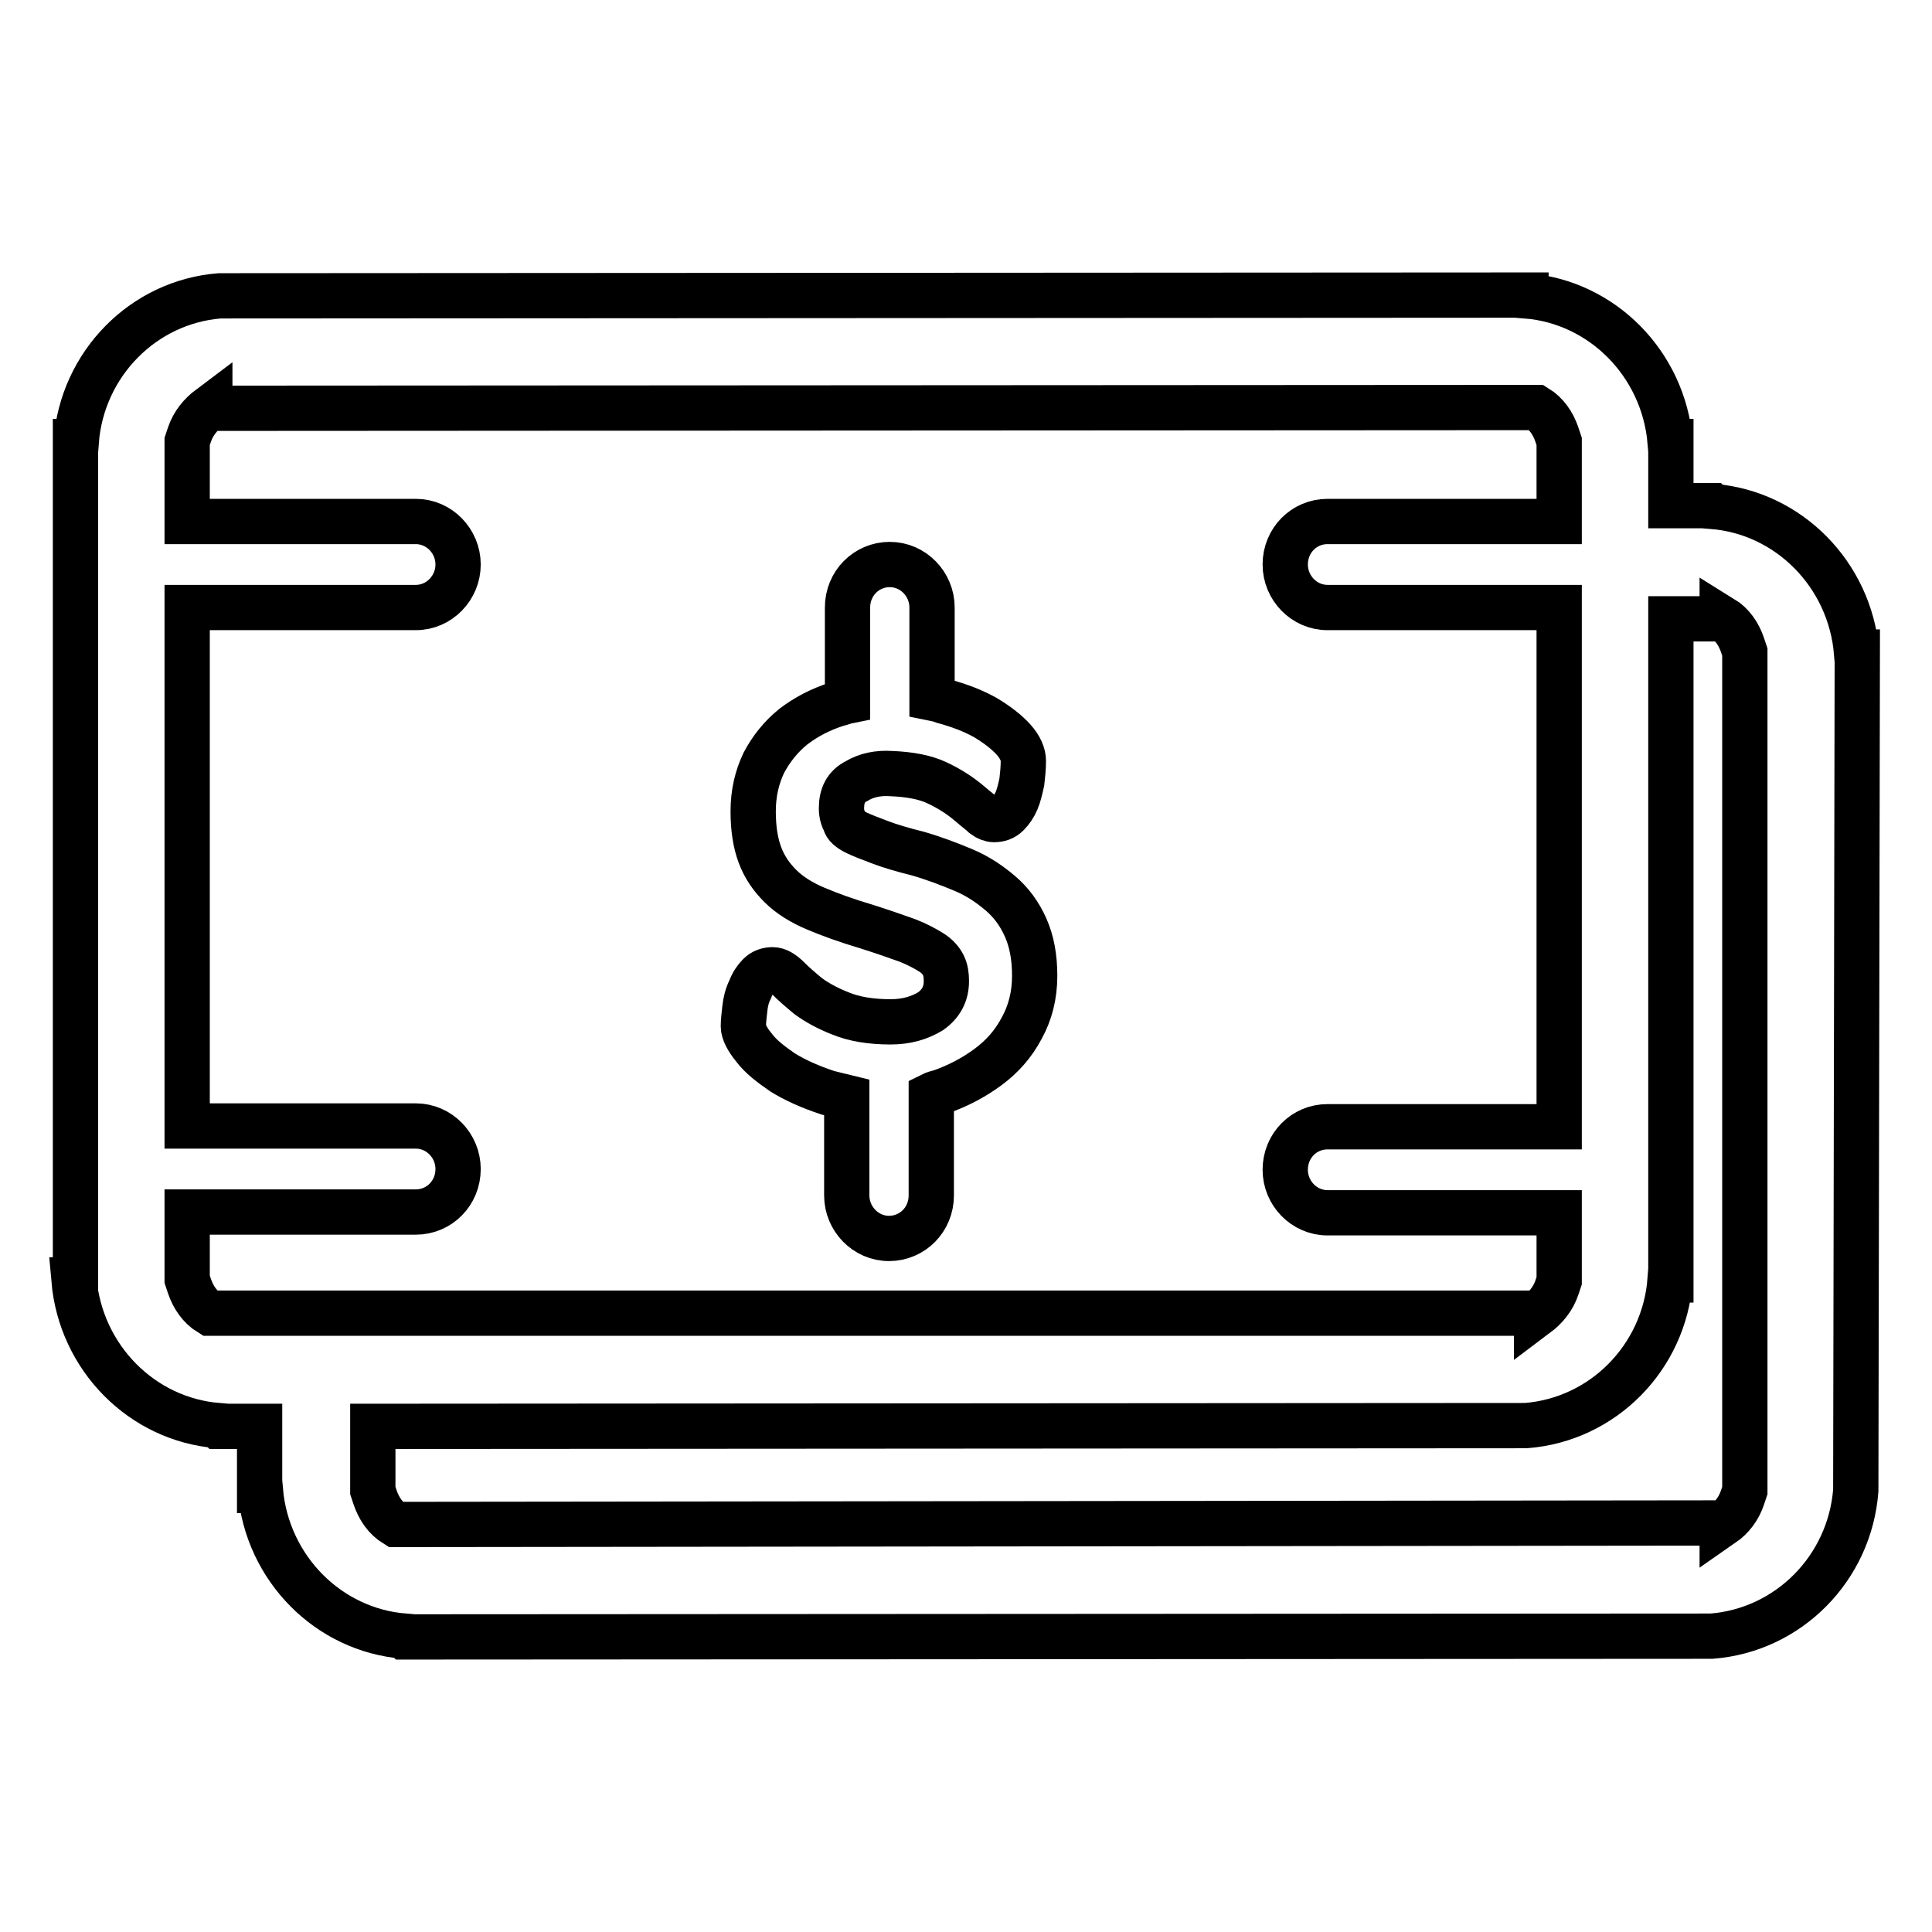 <?xml version="1.0" encoding="utf-8"?>
<!-- Svg Vector Icons : http://www.onlinewebfonts.com/icon -->
<!DOCTYPE svg PUBLIC "-//W3C//DTD SVG 1.1//EN" "http://www.w3.org/Graphics/SVG/1.1/DTD/svg11.dtd">
<svg version="1.1" xmlns="http://www.w3.org/2000/svg" xmlns:xlink="http://www.w3.org/1999/xlink" x="0px" y="0px" viewBox="0 0 256 256" enable-background="new 0 0 256 256" xml:space="preserve">
<g> <path stroke-width="6" fill-opacity="0" stroke="#000000"  d="M245.9,197.5c-0.8,10.3-8.9,18.5-19.1,19.3l-173.1,0.1l-0.1-0.1c-10.1-0.8-18.2-9-19.1-19.3h-0.1V189h-5.4 l-0.1-0.1c-10.1-0.8-18.2-9-19.1-19.3H10V58.5h0.1C10.9,48.2,19,40,29.1,39.2l173.1-0.1l0,0.1c10.1,0.8,18.2,9,19.1,19.3h0.1V67 h5.4l0.1,0.1c10.1,0.8,18.2,9,19.1,19.3h0.1L245.9,197.5L245.9,197.5L245.9,197.5z M206.6,160.7h-30.7c-3.1,0-5.6-2.6-5.6-5.7 c0-3.2,2.5-5.7,5.6-5.7h30.7V80.5h-30.7c-3.1,0-5.6-2.6-5.6-5.7c0-3.2,2.5-5.7,5.6-5.7h30.7V58.5c-0.1-0.3-0.2-0.6-0.3-0.9 c-0.5-1.5-1.4-2.8-2.7-3.6L27.8,54.1V54c-1.2,0.9-2.2,2.1-2.7,3.6c-0.1,0.3-0.2,0.6-0.3,0.9v10.6h30.3c3.1,0,5.6,2.6,5.6,5.7 s-2.5,5.7-5.6,5.7H24.8v68.7h30.3c3.1,0,5.6,2.6,5.6,5.7c0,3.2-2.5,5.7-5.6,5.7H24.8v8.9c0.1,0.3,0.2,0.6,0.3,0.9 c0.5,1.5,1.4,2.8,2.7,3.6V174h175.8v0.2c1.2-0.9,2.2-2.1,2.7-3.6c0.1-0.3,0.2-0.6,0.3-0.9V160.7L206.6,160.7z M231.2,197.5V86.4 c-0.1-0.3-0.2-0.6-0.3-0.9c-0.5-1.5-1.4-2.8-2.7-3.6V82h-6.8v87.6h-0.1c-0.8,10.3-8.9,18.5-19.1,19.3L49.4,189v8.5 c0.1,0.3,0.2,0.6,0.3,0.9c0.5,1.5,1.4,2.8,2.7,3.6l175.8-0.2v0.2c1.3-0.9,2.2-2.1,2.7-3.6C231,198.1,231.1,197.8,231.2,197.5 L231.2,197.5L231.2,197.5z M113.4,110.3c0.8,0.4,1.9,0.8,3.2,1.3c1.3,0.5,3,1,5,1.5c2.1,0.6,4.2,1.4,6.1,2.2 c1.9,0.8,3.5,1.9,4.9,3.1c1.4,1.2,2.5,2.7,3.3,4.5c0.8,1.8,1.2,3.9,1.2,6.4c0,2.6-0.6,4.9-1.7,6.9c-1.1,2.1-2.6,3.8-4.5,5.2 c-1.9,1.4-4,2.5-6.3,3.3c-0.4,0.1-0.8,0.2-1.2,0.4v13.3c0,3.2-2.5,5.7-5.6,5.7c-3.1,0-5.6-2.6-5.6-5.7v-13 c-0.8-0.2-1.7-0.4-2.5-0.6c-2.4-0.8-4.4-1.7-6-2.7v0c-1.6-1.1-2.9-2.1-3.8-3.3c-0.9-1.1-1.4-2.1-1.4-2.8c0-0.7,0.1-1.5,0.2-2.4 c0.1-0.9,0.3-1.7,0.7-2.5c0.3-0.8,0.7-1.4,1.2-1.9c0.5-0.5,1.1-0.7,1.8-0.7c0.6,0,1.3,0.4,2,1.1c0.7,0.7,1.6,1.5,2.7,2.4 c1.1,0.8,2.5,1.6,4.3,2.3c1.7,0.7,3.9,1.1,6.6,1.1c2.1,0,3.8-0.5,5.3-1.4c1.4-1,2.1-2.3,2.1-4c0-0.8-0.1-1.5-0.4-2.1 c-0.3-0.6-0.8-1.2-1.6-1.7c-0.8-0.5-1.9-1.1-3.2-1.6c-1.4-0.5-3.1-1.1-5.3-1.8c-2.7-0.8-4.9-1.6-6.8-2.4c-1.9-0.8-3.5-1.8-4.7-3 c-1.2-1.2-2.1-2.5-2.7-4.1c-0.6-1.6-0.9-3.5-0.9-5.8c0-2.4,0.5-4.5,1.4-6.4c1-1.9,2.3-3.5,3.9-4.8c1.7-1.3,3.6-2.3,5.8-3 c0.5-0.1,0.9-0.3,1.4-0.4V80.5c0-3.2,2.5-5.7,5.6-5.7s5.6,2.6,5.6,5.7v12c0.5,0.1,1,0.2,1.5,0.4c2.2,0.6,4,1.3,5.6,2.2 c1.5,0.9,2.8,1.9,3.7,2.9c0.9,1,1.3,2,1.3,2.8c0,1-0.1,1.9-0.2,2.8c-0.2,0.9-0.4,1.8-0.7,2.5c-0.3,0.7-0.7,1.3-1.2,1.8 c-0.5,0.5-1.1,0.7-1.8,0.7c-0.4,0-0.9-0.2-1.3-0.5c-0.4-0.4-1.1-0.9-1.9-1.6c-1.4-1.2-2.9-2.1-4.4-2.8c-1.5-0.7-3.5-1.1-6.1-1.2 c-1.6-0.1-3.2,0.2-4.5,1c-1.4,0.7-2,1.9-2,3.6c0,0.8,0.2,1.4,0.5,1.9C112,109.4,112.6,109.9,113.4,110.3L113.4,110.3z"/></g>
</svg>